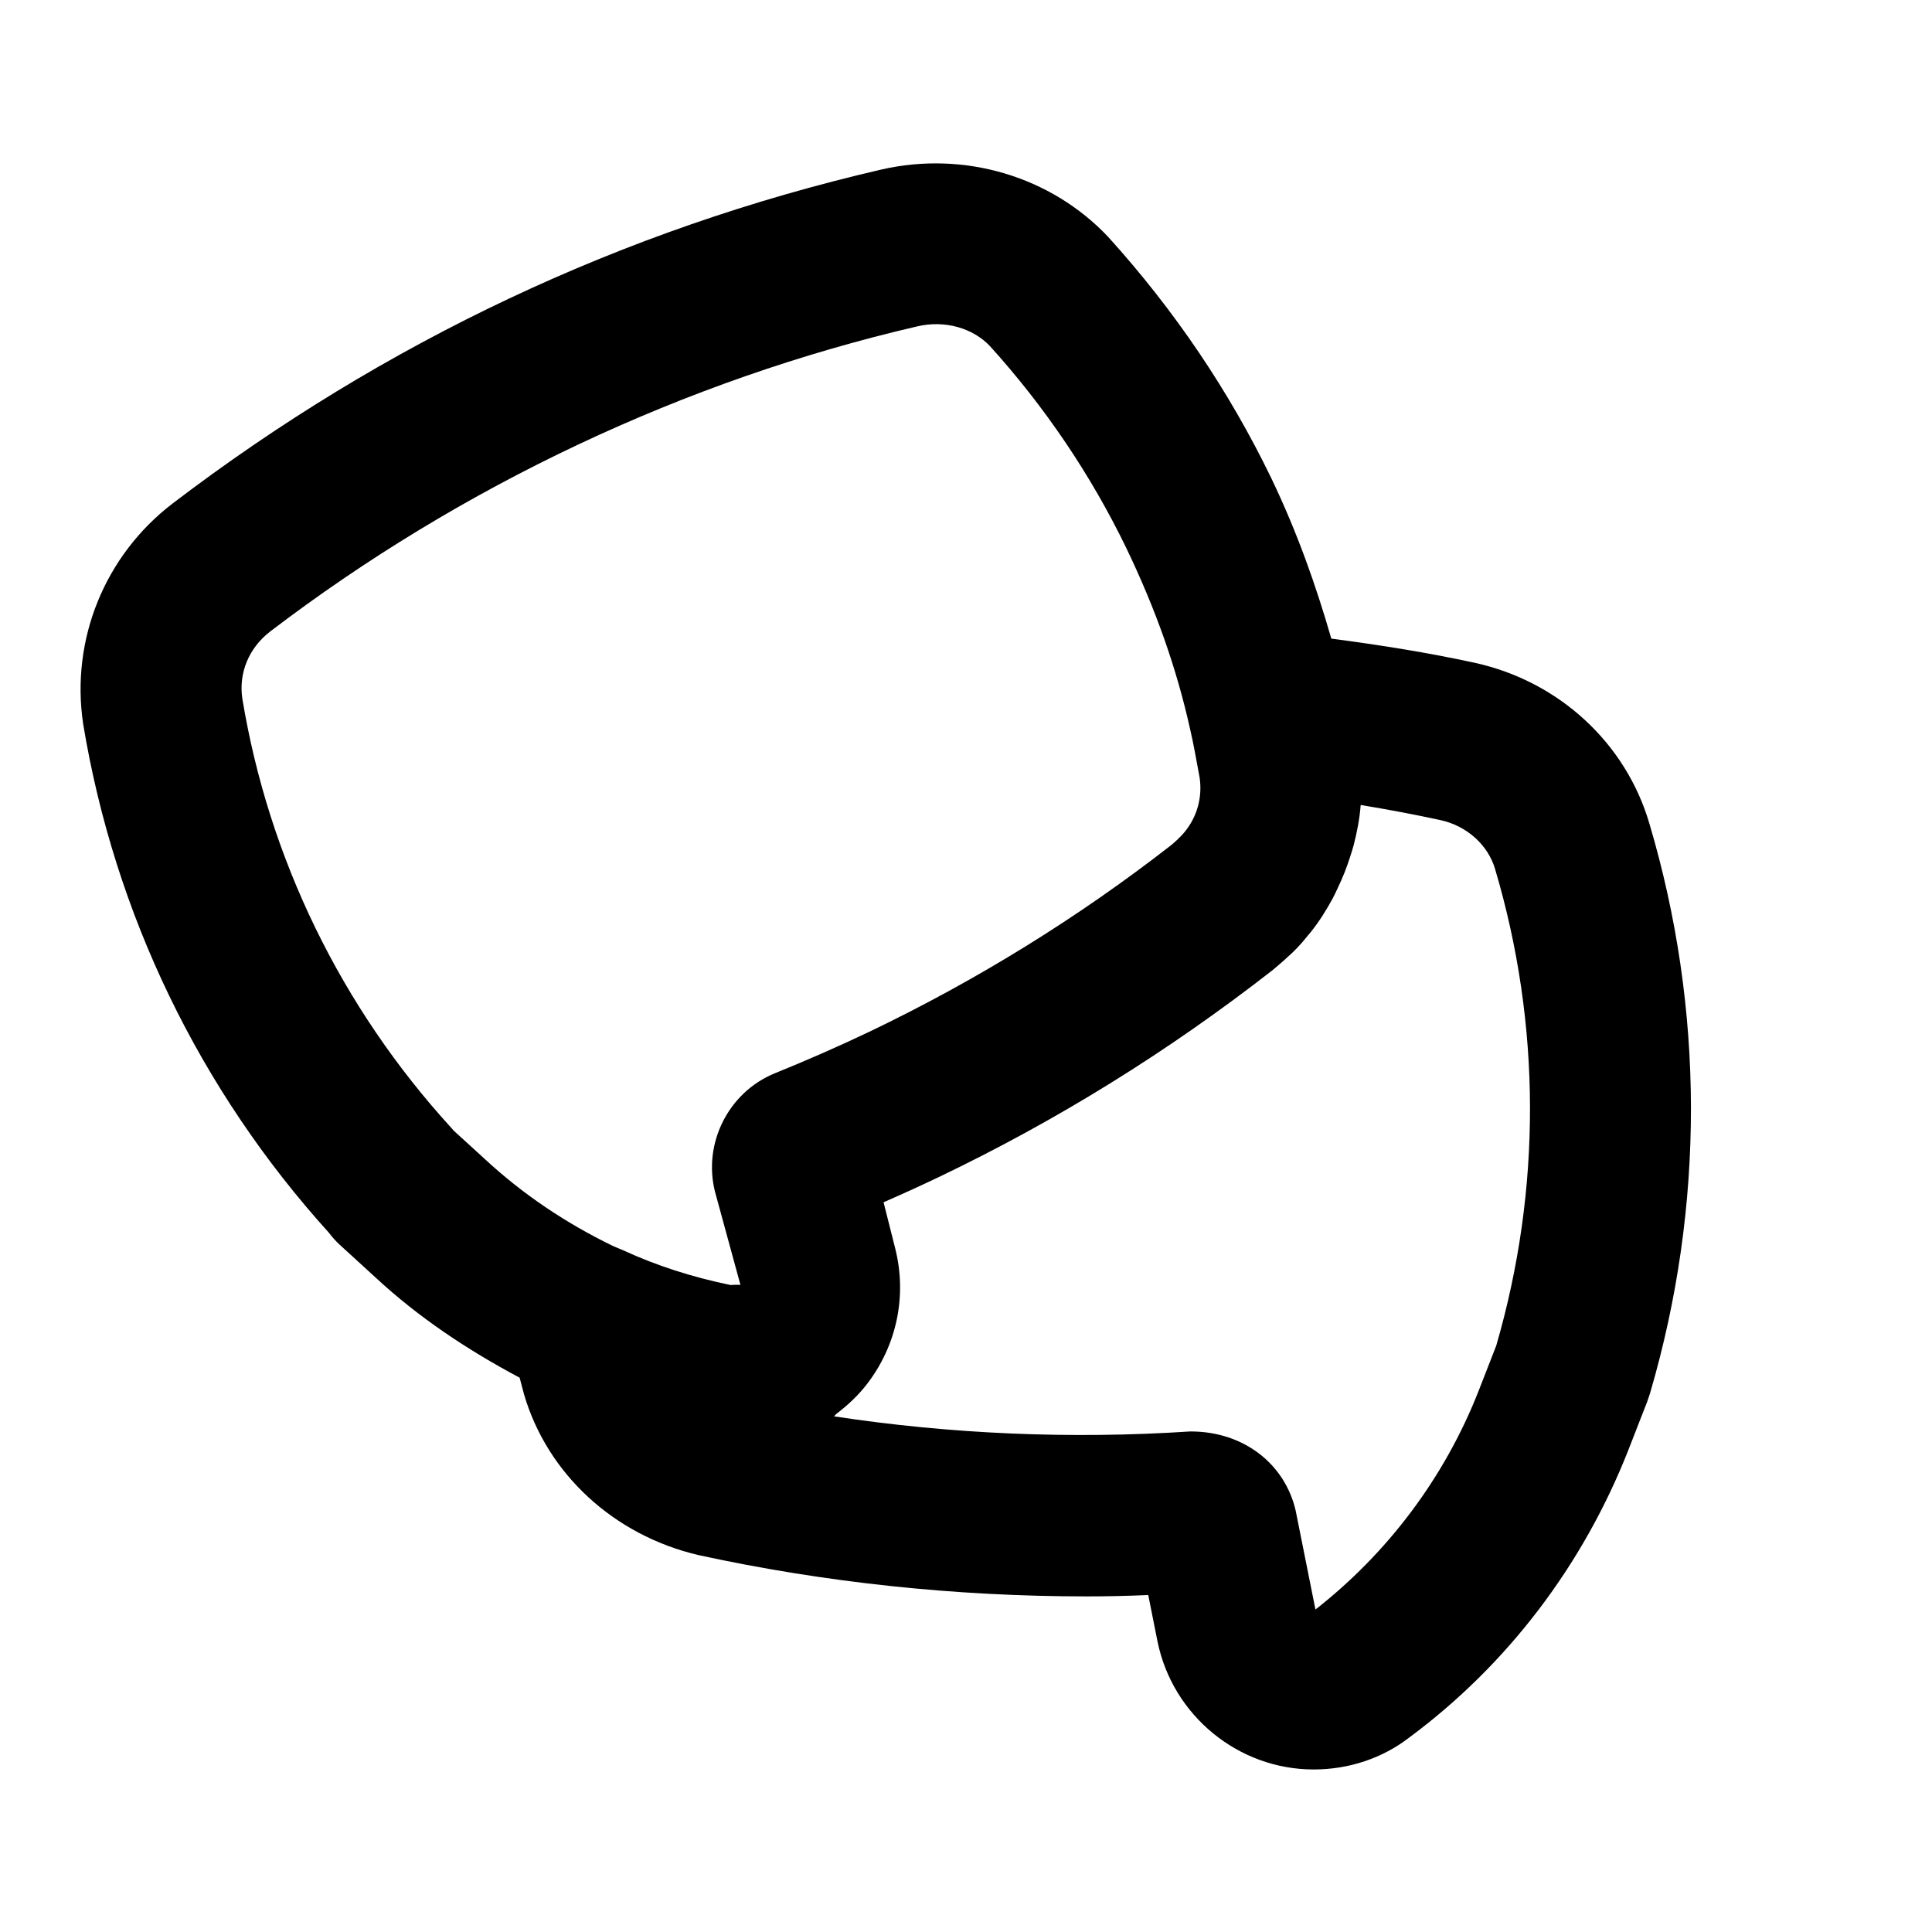 <?xml version="1.0"?><svg xmlns="http://www.w3.org/2000/svg" xmlns:xlink="http://www.w3.org/1999/xlink" version="1.1" viewBox="0 0 24 24" style="enable-background:new 0 0 24 24;" xml:space="preserve"><style type="text/css">
	.st0{opacity:0.2;fill:none;stroke:#000000;stroke-width:0.05;stroke-miterlimit:10;}
</style><g id="grid_system"/><g id="Layer_2"><path d="M4.087,15.315c0.039,0.052,0.082,0.1,0.128,0.143l0.455,0.416   c0.523,0.485,1.13,0.892,1.785,1.24l0.055,0.208c0.289,0.985,1.113,1.749,2.167,1.996   c1.568,0.341,3.19,0.513,4.822,0.513c0.259,0,0.517-0.006,0.765-0.017l0.115,0.577   c0.188,0.921,1.004,1.59,1.94,1.59c0.441,0,0.857-0.142,1.186-0.396   c1.22-0.904,2.162-2.142,2.726-3.58l0.23-0.59c0.008-0.022,0.016-0.044,0.023-0.067   c0.005-0.015,0.01-0.03,0.015-0.046c0.679-2.32,0.675-4.767-0.01-7.072   c-0.293-1.001-1.123-1.766-2.167-1.996c-0.583-0.127-1.177-0.221-1.784-0.301   c-0.191-0.662-0.423-1.321-0.748-1.998c-0.522-1.077-1.197-2.078-2.021-2.989   c-0.712-0.757-1.793-1.077-2.825-0.839C7.738,2.85,4.777,4.246,2.141,6.257   C1.302,6.901,0.876,7.944,1.033,8.993C1.423,11.353,2.479,13.538,4.087,15.315z M18.572,10.794   c0.574,1.932,0.579,3.979,0.015,5.922l-0.218,0.559c-0.426,1.087-1.136,2.021-2.028,2.719   l-0.246-1.23c-0.134-0.578-0.644-0.982-1.305-0.982c-0.002,0-0.004,0-0.005,0   c-1.487,0.098-2.982,0.032-4.426-0.188c0.013-0.009,0.021-0.023,0.034-0.033   c0.136-0.104,0.263-0.221,0.371-0.36c0.377-0.485,0.506-1.104,0.356-1.695l-0.144-0.571   c0.231-0.101,0.46-0.205,0.686-0.313c1.459-0.698,2.843-1.554,4.146-2.57   c0.066-0.056,0.133-0.112,0.192-0.168c0.066-0.057,0.157-0.148,0.244-0.259   c0.002-0.002,0.003-0.004,0.005-0.006c0,0,0,0,0,0c0.001-0.002,0.002-0.004,0.004-0.005   c0.008-0.01,0.016-0.018,0.024-0.028c0.108-0.134,0.199-0.279,0.28-0.429   c0.023-0.042,0.041-0.085,0.062-0.128c0.06-0.125,0.111-0.254,0.153-0.386   c0.014-0.046,0.03-0.09,0.042-0.137c0.043-0.166,0.076-0.335,0.089-0.506   c0.335,0.055,0.665,0.117,0.992,0.188C18.219,10.258,18.484,10.495,18.572,10.794z M3.356,7.845   C5.729,6.035,8.509,4.724,11.396,4.054c0.341-0.08,0.69,0.021,0.902,0.246   c0.684,0.756,1.253,1.6,1.691,2.503c0.37,0.769,0.629,1.505,0.796,2.259   c0.041,0.176,0.073,0.359,0.117,0.596c0.018,0.123,0.011,0.245-0.022,0.363   c-0.032,0.115-0.089,0.224-0.169,0.32c-0.025,0.031-0.052,0.056-0.087,0.091   c-0.028,0.028-0.063,0.056-0.077,0.068c-1.157,0.901-2.418,1.68-3.746,2.316   c-0.382,0.182-0.774,0.354-1.186,0.521c-0.569,0.238-0.884,0.869-0.733,1.467l0.316,1.157   c-0.042-0.002-0.083-0.001-0.123,0.002c-0.477-0.098-0.926-0.243-1.335-0.432   c-0.015-0.007-0.106-0.045-0.122-0.051c-0.596-0.289-1.129-0.65-1.591-1.078l-0.389-0.355   c-0.009-0.011-0.018-0.021-0.028-0.032c-1.372-1.5-2.271-3.35-2.599-5.333   C2.961,8.362,3.092,8.048,3.356,7.845z"/></g></svg>